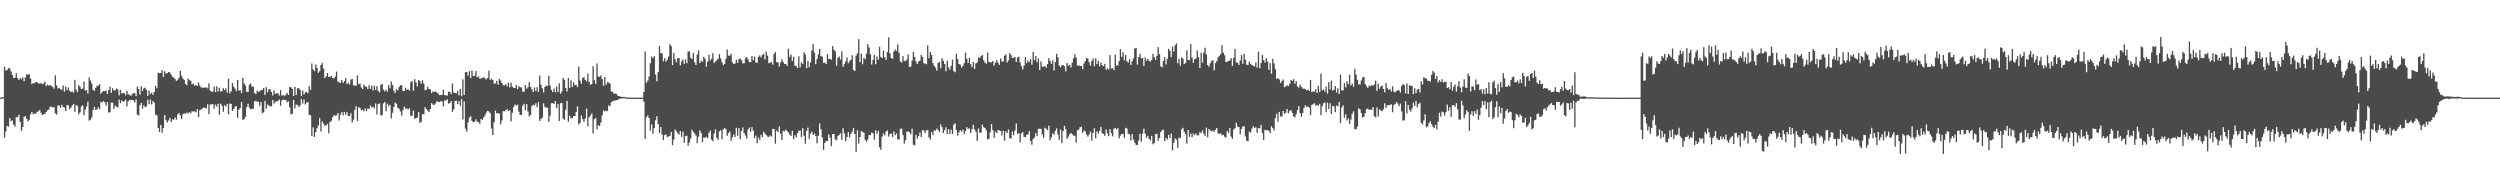 <?xml version="1.0" encoding="UTF-8"?>
<svg xmlns="http://www.w3.org/2000/svg" width="1920" height="150">
  <path d="M0 75.000h1v1.000H0zM1 74.760h1v1.000H1zM2 74.643h1v1.000H2zM3 51.220h1v54.418H3zM4 54.241h1v46.709H4zM5 53.662h1v43.028H5zM6 52.351h1v44.953H6zM7 52.590h1v38.108H7zM8 54.852h1v38.232H8zM9 57.540h1v34.935H9zM10 59.857h1v35.847H10zM11 59.763h1v37.444H11zM12 56.177h1v33.810H12zM13 59.990h1v30.072H13zM14 61.461h1v26.710H14zM15 59.888h1v33.650H15zM16 60.855h1v39.600H16zM17 59.431h1v38.114H17zM18 62.402h1v27.310H18zM19 59.436h1v29.688H19zM20 56.969h1v34.183H20zM21 57.373h1v35.981H21zM22 57.062h1v34.927H22zM23 60.249h1v27.610H23zM24 64.660h1v21.311H24zM25 63.738h1v24.008H25zM26 63.965h1v23.349H26zM27 63.010h1v24.244H27zM28 63.086h1v22.812H28zM29 64.048h1v21.423H29zM30 64.239h1v20.190H30zM31 63.764h1v22.809H31zM32 64.646h1v23.720H32zM33 64.173h1v23.567H33zM34 62.671h1v24.846H34zM35 66.156h1v19.849H35zM36 65.046h1v19.643H36zM37 65.657h1v18.527H37zM38 65.404h1v16.663H38zM39 66.037h1v15.827H39zM40 66.789h1v15.883H40zM41 68.109h1v14.025H41zM42 57.845h1v29.229H42zM43 65.548h1v22.512H43zM44 68.020h1v12.966H44zM45 67.503h1v13.565H45zM46 68.553h1v14.276H46zM47 68.985h1v11.537H47zM48 65.684h1v16.482H48zM49 70.378h1v12.327H49zM50 66.502h1v18.838H50zM51 69.224h1v11.481H51zM52 67.189h1v13.773H52zM53 69.642h1v14.189H53zM54 70.711h1v11.941H54zM55 70.180h1v10.691H55zM56 71.216h1v8.575H56zM57 61.285h1v24.611H57zM58 68.920h1v11.687H58zM59 70.716h1v10.593H59zM60 65.403h1v22.302H60zM61 66.633h1v19.704H61zM62 68.391h1v13.454H62zM63 68.031h1v12.747H63zM64 62.561h1v25.948H64zM65 69.483h1v14.845H65zM66 69.359h1v12.485H66zM67 71.823h1v6.217H67zM68 59.496h1v33.164H68zM69 61.918h1v29.956H69zM70 64.275h1v25.876H70zM71 68.912h1v15.626H71zM72 69.765h1v12.137H72zM73 67.461h1v16.908H73zM74 65.960h1v18.083H74zM75 65.744h1v16.645H75zM76 64.629h1v19.284H76zM77 72.021h1v6.227H77zM78 70.704h1v7.982H78zM79 69.870h1v7.731H79zM80 70.074h1v8.544H80zM81 69.598h1v11.555H81zM82 72.166h1v6.175H82zM83 69.186h1v17.295H83zM84 66.551h1v19.625H84zM85 71.268h1v7.554H85zM86 67.765h1v11.095H86zM87 69.504h1v14.198H87zM88 69.315h1v11.789H88zM89 67.938h1v14.104H89zM90 68.684h1v13.829H90zM91 73.282h1v3.204H91zM92 68.957h1v10.370H92zM93 71.759h1v5.348H93zM94 71.375h1v6.712H94zM95 71.620h1v6.125H95zM96 73.208h1v3.391H96zM97 69.841h1v11.804H97zM98 72.370h1v5.557H98zM99 72.796h1v3.981H99zM100 73.596h1v3.350H100zM101 72.464h1v4.350H101zM102 71.526h1v5.528H102zM103 71.481h1v7.183H103zM104 73.767h1v2.501H104zM105 66.516h1v21.556H105zM106 68.400h1v20.276H106zM107 72.726h1v8.230H107zM108 66.183h1v12.847H108zM109 69.917h1v13.528H109zM110 67.885h1v12.944H110zM111 67.264h1v15.081H111zM112 69.028h1v12.686H112zM113 73.789h1v2.770H113zM114 69.479h1v10.509H114zM115 72.307h1v4.163H115zM116 71.055h1v9.102H116zM117 72.836h1v4.738H117zM118 70.541h1v8.361H118zM119 66.003h1v22.046H119zM120 67.825h1v20.661H120zM121 55.932h1v42.319H121zM122 56.095h1v45.354H122zM123 56.021h1v39.949H123zM124 53.864h1v48.036H124zM125 59.032h1v39.425H125zM126 54.702h1v33.610H126zM127 56.469h1v35.858H127zM128 56.174h1v37.923H128zM129 55.224h1v37.306H129zM130 55.592h1v34.951H130zM131 57.291h1v36.398H131zM132 58.963h1v32.652H132zM133 59.598h1v32.351H133zM134 60.774h1v29.376H134zM135 62.140h1v29.707H135zM136 61.228h1v26.656H136zM137 59.768h1v27.081H137zM138 54.366h1v34.324H138zM139 58.145h1v33.421H139zM140 60.290h1v27.397H140zM141 61.419h1v25.661H141zM142 64.439h1v22.916H142zM143 65.415h1v21.039H143zM144 60.262h1v26.952H144zM145 61.582h1v24.497H145zM146 62.002h1v25.048H146zM147 64.745h1v20.734H147zM148 64.198h1v21.413H148zM149 65.683h1v19.823H149zM150 65.397h1v20.858H150zM151 66.076h1v17.694H151zM152 63.272h1v26.653H152zM153 65.765h1v18.858H153zM154 67.206h1v16.810H154zM155 67.168h1v16.141H155zM156 67.489h1v15.023H156zM157 67.099h1v15.770H157zM158 67.236h1v15.999H158zM159 67.852h1v12.280H159zM160 63.952h1v23.746H160zM161 69.638h1v10.701H161zM162 70.437h1v9.477H162zM163 70.363h1v9.744H163zM164 66.472h1v16.971H164zM165 70.683h1v9.675H165zM166 66.239h1v15.678H166zM167 70.223h1v9.431H167zM168 67.334h1v20.736H168zM169 70.366h1v9.189H169zM170 70.009h1v11.340H170zM171 67.686h1v18.163H171zM172 69.168h1v11.786H172zM173 67.859h1v13.975H173zM174 71.099h1v8.642H174zM175 60.456h1v27.358H175zM176 71.555h1v7.963H176zM177 70.070h1v9.745H177zM178 63.801h1v21.451H178zM179 66.585h1v17.284H179zM180 68.135h1v13.843H180zM181 69.985h1v11.498H181zM182 61.398h1v29.012H182zM183 69.646h1v14.586H183zM184 69.201h1v13.749H184zM185 71.455h1v6.868H185zM186 59.749h1v32.437H186zM187 64.048h1v27.424H187zM188 65.578h1v24.141H188zM189 70.560h1v11.722H189zM190 70.612h1v9.047H190zM191 65.043h1v17.595H191zM192 64.125h1v19.823H192zM193 66.577h1v17.082H193zM194 66.498h1v16.882H194zM195 71.383h1v6.606H195zM196 72.355h1v5.028H196zM197 69.758h1v8.377H197zM198 70.528h1v7.488H198zM199 70.121h1v11.113H199zM200 69.272h1v9.122H200zM201 68.944h1v18.114H201zM202 67.534h1v18.779H202zM203 72.867h1v4.618H203zM204 66.930h1v16.456H204zM205 70.807h1v9.451H205zM206 68.469h1v12.631H206zM207 68.600h1v13.122H207zM208 70.641h1v10.963H208zM209 73.311h1v3.445H209zM210 69.468h1v10.128H210zM211 72.071h1v5.983H211zM212 71.746h1v6.035H212zM213 71.593h1v6.104H213zM214 73.318h1v3.069H214zM215 69.211h1v12.041H215zM216 73.469h1v3.709H216zM217 72.890h1v3.555H217zM218 73.870h1v2.967H218zM219 72.737h1v3.997H219zM220 71.156h1v7.460H220zM221 72.898h1v4.959H221zM222 66.814h1v15.684H222zM223 67.049h1v20.863H223zM224 68.239h1v19.064H224zM225 73.652h1v3.117H225zM226 66.555h1v16.800H226zM227 72.947h1v7.382H227zM228 67.880h1v12.719H228zM229 67.523h1v14.748H229zM230 69.130h1v11.841H230zM231 73.770h1v2.217H231zM232 69.549h1v9.940H232zM233 72.523h1v4.038H233zM234 70.967h1v9.262H234zM235 70.484h1v8.349H235zM236 71.631h1v6.755H236zM237 66.159h1v22.067H237zM238 68.924h1v19.624H238zM239 48.746h1v55.829H239zM240 53.217h1v44.551H240zM241 54.606h1v50.595H241zM242 49.525h1v51.923H242zM243 52.055h1v46.437H243zM244 55.884h1v40.401H244zM245 54.668h1v36.017H245zM246 49.900h1v51.133H246zM247 48.301h1v45.106H247zM248 52.733h1v42.193H248zM249 59.977h1v36.808H249zM250 58.547h1v37.679H250zM251 56.056h1v39.118H251zM252 59.045h1v43.311H252zM253 59.066h1v34.624H253zM254 58.384h1v34.347H254zM255 59.803h1v30.093H255zM256 60.242h1v28.155H256zM257 58.705h1v30.186H257zM258 54.973h1v33.617H258zM259 62.537h1v24.220H259zM260 63.397h1v29.240H260zM261 63.570h1v24.397H261zM262 61.394h1v24.569H262zM263 63.671h1v24.961H263zM264 62.243h1v23.658H264zM265 60.076h1v28.070H265zM266 64.615h1v21.465H266zM267 63.449h1v25.616H267zM268 64.891h1v24.204H268zM269 61.067h1v25.839H269zM270 60.679h1v33.399H270zM271 65.551h1v26.355H271zM272 65.595h1v18.812H272zM273 66.042h1v15.507H273zM274 57.892h1v35.142H274zM275 64.575h1v17.812H275zM276 64.328h1v18.552H276zM277 67.153h1v17.593H277zM278 68.458h1v15.735H278zM279 64.905h1v20.643H279zM280 66.480h1v16.868H280zM281 66.658h1v18.764H281zM282 68.451h1v14.885H282zM283 65.462h1v18.324H283zM284 68.271h1v12.708H284zM285 65.767h1v16.754H285zM286 69.426h1v12.649H286zM287 65.797h1v17.399H287zM288 69.150h1v10.296H288zM289 66.129h1v21.839H289zM290 69.827h1v10.202H290zM291 70.895h1v8.523H291zM292 65.113h1v23.562H292zM293 64.408h1v24.044H293zM294 68.829h1v10.543H294zM295 70.211h1v8.088H295zM296 68.802h1v16.641H296zM297 70.332h1v9.245H297zM298 65.286h1v16.367H298zM299 67.769h1v12.737H299zM300 62.573h1v28.349H300zM301 65.289h1v21.280H301zM302 69.559h1v12.547H302zM303 71.350h1v7.347H303zM304 68.467h1v11.239H304zM305 69.432h1v13.266H305zM306 66.913h1v16.638H306zM307 65.441h1v20.111H307zM308 65.436h1v23.398H308zM309 69.822h1v14.809H309zM310 69.950h1v11.928H310zM311 67.387h1v16.080H311zM312 69.006h1v14.300H312zM313 68.649h1v15.394H313zM314 69.636h1v13.413H314zM315 63.158h1v26.046H315zM316 62.232h1v26.618H316zM317 69.628h1v15.338H317zM318 60.762h1v30.395H318zM319 63.241h1v27.653H319zM320 66.458h1v23.806H320zM321 61.477h1v24.659H321zM322 62.249h1v32.182H322zM323 64.254h1v29.171H323zM324 61.629h1v25.962H324zM325 64.079h1v23.764H325zM326 69.267h1v13.031H326zM327 68.915h1v14.861H327zM328 66.688h1v18.277H328zM329 68.352h1v17.648H329zM330 68.631h1v15.203H330zM331 71.537h1v7.658H331zM332 70.273h1v10.019H332zM333 70.618h1v10.001H333zM334 70.179h1v9.296H334zM335 71.076h1v6.704H335zM336 71.738h1v6.456H336zM337 73.068h1v5.326H337zM338 72.917h1v4.909H338zM339 72.929h1v4.827H339zM340 68.994h1v12.713H340zM341 73.007h1v4.113H341zM342 73.245h1v3.955H342zM343 73.394h1v2.828H343zM344 70.348h1v9.236H344zM345 70.621h1v8.468H345zM346 72.281h1v5.387H346zM347 64.121h1v21.820H347zM348 70.972h1v13.038H348zM349 71.484h1v6.099H349zM350 71.693h1v5.590H350zM351 69.685h1v10.225H351zM352 73.198h1v4.435H352zM353 68.183h1v12.987H353zM354 74.007h1v2.128H354zM355 60.897h1v30.842H355zM356 72.961h1v4.905H356zM357 55.449h1v43.389H357zM358 55.311h1v45.817H358zM359 58.129h1v35.854H359zM360 54.622h1v35.754H360zM361 59.993h1v29.309H361zM362 54.200h1v38.666H362zM363 58.400h1v35.547H363zM364 58.180h1v35.368H364zM365 54.629h1v37.072H365zM366 59.425h1v33.941H366zM367 58.652h1v35.209H367zM368 60.448h1v34.648H368zM369 60.213h1v31.114H369zM370 59.820h1v32.238H370zM371 59.217h1v31.064H371zM372 60.206h1v28.402H372zM373 61.051h1v25.422H373zM374 59.891h1v25.268H374zM375 54.196h1v31.424H375zM376 61.344h1v25.642H376zM377 60.400h1v38.187H377zM378 61.449h1v42.286H378zM379 64.165h1v29.700H379zM380 64.071h1v20.900H380zM381 62.127h1v24.889H381zM382 65.010h1v21.756H382zM383 60.673h1v26.663H383zM384 61.828h1v33.623H384zM385 63.759h1v28.762H385zM386 65.494h1v19.931H386zM387 65.574h1v19.999H387zM388 64.505h1v20.120H388zM389 66.334h1v17.515H389zM390 63.501h1v21.736H390zM391 67.029h1v17.583H391zM392 63.599h1v29.580H392zM393 66.540h1v20.084H393zM394 67.599h1v14.594H394zM395 67.529h1v12.728H395zM396 65.333h1v15.692H396zM397 68.484h1v11.899H397zM398 66.127h1v19.706H398zM399 66.967h1v21.359H399zM400 67.174h1v21.058H400zM401 70.411h1v10.809H401zM402 70.437h1v9.294H402zM403 65.304h1v19.372H403zM404 68.079h1v11.884H404zM405 66.954h1v18.709H405zM406 63.023h1v26.388H406zM407 66.673h1v21.691H407zM408 68.692h1v12.716H408zM409 70.721h1v9.649H409zM410 67.172h1v13.690H410zM411 69.936h1v9.448H411zM412 66.949h1v15.219H412zM413 70.537h1v7.935H413zM414 57.989h1v34.827H414zM415 65.069h1v26.342H415zM416 67.720h1v22.593H416zM417 71.005h1v8.303H417zM418 66.836h1v15.182H418zM419 65.569h1v17.236H419zM420 66.128h1v16.571H420zM421 58.142h1v35.497H421zM422 65.600h1v23.207H422zM423 69.040h1v10.324H423zM424 70.714h1v8.419H424zM425 68.064h1v11.829H425zM426 70.845h1v6.836H426zM427 66.451h1v16.585H427zM428 70.709h1v9.275H428zM429 63.892h1v29.078H429zM430 71.953h1v7.334H430zM431 70.249h1v8.842H431zM432 59.963h1v31.101H432zM433 61.265h1v30.747H433zM434 67.474h1v16.812H434zM435 70.282h1v7.159H435zM436 59.914h1v33.574H436zM437 67.460h1v21.428H437zM438 61.658h1v29.251H438zM439 66.795h1v23.966H439zM440 63.104h1v26.093H440zM441 65.408h1v23.771H441zM442 65.124h1v20.872H442zM443 66.941h1v14.847H443zM444 51.089h1v44.556H444zM445 61.872h1v32.593H445zM446 64.352h1v24.265H446zM447 59.877h1v31.612H447zM448 59.260h1v34.355H448zM449 61.316h1v29.711H449zM450 62.508h1v20.892H450zM451 56.452h1v40.501H451zM452 62.823h1v27.186H452zM453 65.085h1v23.661H453zM454 64.558h1v22.569H454zM455 50.817h1v51.731H455zM456 61.642h1v29.978H456zM457 64.518h1v26.176H457zM458 48.690h1v50.628H458zM459 58.701h1v37.362H459zM460 59.143h1v37.680H460zM461 57.798h1v36.338H461zM462 60.743h1v27.913H462zM463 65.858h1v18.899H463zM464 59.127h1v26.473H464zM465 65.188h1v19.827H465zM466 63.162h1v22.196H466zM467 63.447h1v17.522H467zM468 64.165h1v17.426H468zM469 70.202h1v8.336H469zM470 70.504h1v7.279H470zM471 71.966h1v5.342H471zM472 71.805h1v5.398H472zM473 72.149h1v4.708H473zM474 73.568h1v3.308H474zM475 73.888h1v2.009H475zM476 74.116h1v1.656H476zM477 74.373h1v1.230H477zM478 74.456h1v1.065H478zM479 74.456h1v1.000H479zM480 74.803h1v1.000H480zM481 74.872h1v1.000H481zM482 74.898h1v1.000H482zM483 74.928h1v1.000H483zM484 74.980h1v1.000H484zM485 75.000h1v1.000H485zM486 75.000h1v1.000H486zM487 75.000h1v1.000H487zM488 75.000h1v1.000H488zM489 75.000h1v1.000H489zM490 75.000h1v1.000H490zM491 75.000h1v1.000H491zM492 75.000h1v1.000H492zM493 75.000h1v1.000H493zM494 70.601h1v7.423H494zM495 39.442h1v67.204H495zM496 63.663h1v26.369H496zM497 61.878h1v26.687H497zM498 58.798h1v31.893H498zM499 48.521h1v51.802H499zM500 43.413h1v52.142H500zM501 44.665h1v58.109H501zM502 43.237h1v55.183H502zM503 57.290h1v35.048H503zM504 62.417h1v26.869H504zM505 55.348h1v39.925H505zM506 35.395h1v66.764H506zM507 40.802h1v56.714H507zM508 40.928h1v62.478H508zM509 47.103h1v60.589H509zM510 44.643h1v59.031H510zM511 47.338h1v55.817H511zM512 45.888h1v59.392H512zM513 43.436h1v61.349H513zM514 33.853h1v70.623H514zM515 35.449h1v66.000H515zM516 49.996h1v61.494H516zM517 40.736h1v66.500H517zM518 45.458h1v53.997H518zM519 47.902h1v52.970H519zM520 44.417h1v57.915H520zM521 44.667h1v58.716H521zM522 50.139h1v50.475H522zM523 47.137h1v58.012H523zM524 45.716h1v55.337H524zM525 49.055h1v60.741H525zM526 45.580h1v58.754H526zM527 48.495h1v55.780H527zM528 39.451h1v72.446H528zM529 39.537h1v69.864H529zM530 44.347h1v62.027H530zM531 45.357h1v54.241H531zM532 40.661h1v60.688H532zM533 47.886h1v54.618H533zM534 49.900h1v54.176H534zM535 41.822h1v68.177H535zM536 38.641h1v66.386H536zM537 48.486h1v51.644H537zM538 46.637h1v55.371H538zM539 47.517h1v61.720H539zM540 43.580h1v62.044H540zM541 45.074h1v60.771H541zM542 51.185h1v53.788H542zM543 47.330h1v58.782H543zM544 42.100h1v59.892H544zM545 46.502h1v53.737H545zM546 45.090h1v62.188H546zM547 40.838h1v67.620H547zM548 48.238h1v54.239H548zM549 47.292h1v52.071H549zM550 46.236h1v59.545H550zM551 45.066h1v62.372H551zM552 41.572h1v59.336H552zM553 44.789h1v55.276H553zM554 47.881h1v59.111H554zM555 50.091h1v49.310H555zM556 49.098h1v49.256H556zM557 45.093h1v54.177H557zM558 37.934h1v66.353H558zM559 42.719h1v59.441H559zM560 42.796h1v58.233H560zM561 41.253h1v66.765H561zM562 47.893h1v57.417H562zM563 49.199h1v54.093H563zM564 48.784h1v56.391H564zM565 45.846h1v52.279H565zM566 48.260h1v55.957H566zM567 45.356h1v52.996H567zM568 44.937h1v61.895H568zM569 46.308h1v54.269H569zM570 48.623h1v49.273H570zM571 48.572h1v53.584H571zM572 44.754h1v59.270H572zM573 43.733h1v62.636H573zM574 45.630h1v53.900H574zM575 47.637h1v50.328H575zM576 47.693h1v53.492H576zM577 43.000h1v54.663H577zM578 46.165h1v54.148H578zM579 43.345h1v62.736H579zM580 47.972h1v56.095H580zM581 48.174h1v61.827H581zM582 43.747h1v61.921H582zM583 42.471h1v65.156H583zM584 44.092h1v59.375H584zM585 42.255h1v63.112H585zM586 41.243h1v59.915H586zM587 45.556h1v57.066H587zM588 39.600h1v64.108H588zM589 42.718h1v62.156H589zM590 48.593h1v56.567H590zM591 48.020h1v56.042H591zM592 47.755h1v57.114H592zM593 49.682h1v49.338H593zM594 41.446h1v57.642H594zM595 39.931h1v70.476H595zM596 47.729h1v52.526H596zM597 47.903h1v53.622H597zM598 51.096h1v46.070H598zM599 47.924h1v54.710H599zM600 45.419h1v62.055H600zM601 47.505h1v52.938H601zM602 49.129h1v51.835H602zM603 49.119h1v50.418H603zM604 50.721h1v49.827H604zM605 37.383h1v64.454H605zM606 43.718h1v59.685H606zM607 41.857h1v62.549H607zM608 46.912h1v53.531H608zM609 43.594h1v63.365H609zM610 50.370h1v53.523H610zM611 50.796h1v54.758H611zM612 52.223h1v50.032H612zM613 43.188h1v57.168H613zM614 51.759h1v48.501H614zM615 47.793h1v57.477H615zM616 49.260h1v49.201H616zM617 40.111h1v64.131H617zM618 41.868h1v68.450H618zM619 52.389h1v48.046H619zM620 46.722h1v51.281H620zM621 51.557h1v55.037H621zM622 47.914h1v54.686H622zM623 38.782h1v62.210H623zM624 33.717h1v69.971H624zM625 40.496h1v61.936H625zM626 49.305h1v55.098H626zM627 45.490h1v64.608H627zM628 41.747h1v62.445H628zM629 37.642h1v57.175H629zM630 43.164h1v56.187H630zM631 43.445h1v62.184H631zM632 48.294h1v66.850H632zM633 48.078h1v61.713H633zM634 49.223h1v59.217H634zM635 41.547h1v66.707H635zM636 45.476h1v57.788H636zM637 45.207h1v60.514H637zM638 45.811h1v66.410H638zM639 35.275h1v67.661H639zM640 38.109h1v64.786H640zM641 39.391h1v67.614H641zM642 50.502h1v57.123H642zM643 44.351h1v60.199H643zM644 43.415h1v60.173H644zM645 45.744h1v56.552H645zM646 39.545h1v67.933H646zM647 51.318h1v47.196H647zM648 49.260h1v53.293H648zM649 47.158h1v61.271H649zM650 44.098h1v61.132H650zM651 48.562h1v52.956H651zM652 47.034h1v58.425H652zM653 45.926h1v57.001H653zM654 42.433h1v58.664H654zM655 53.712h1v44.475H655zM656 54.512h1v48.470H656zM657 42.719h1v73.864H657zM658 40.977h1v59.048H658zM659 30.096h1v80.152H659zM660 47.703h1v57.564H660zM661 41.173h1v59.443H661zM662 49.368h1v51.899H662zM663 44.417h1v57.516H663zM664 45.562h1v61.838H664zM665 41.133h1v67.736H665zM666 33.930h1v73.111H666zM667 36.528h1v67.054H667zM668 41.711h1v62.157H668zM669 49.561h1v52.172H669zM670 45.960h1v56.454H670zM671 42.211h1v65.071H671zM672 49.315h1v50.653H672zM673 43.412h1v59.380H673zM674 45.851h1v54.652H674zM675 35.867h1v77.178H675zM676 43.659h1v71.330H676zM677 44.603h1v60.357H677zM678 38.892h1v63.608H678zM679 43.935h1v60.065H679zM680 46.026h1v54.974H680zM681 39.954h1v60.223H681zM682 28.673h1v76.251H682zM683 41.085h1v61.852H683zM684 44.600h1v57.976H684zM685 45.169h1v60.090H685zM686 39.562h1v61.400H686zM687 38.106h1v65.849H687zM688 39.052h1v63.506H688zM689 34.133h1v72.971H689zM690 40.442h1v66.719H690zM691 47.162h1v51.772H691zM692 48.031h1v50.744H692zM693 43.111h1v60.652H693zM694 46.750h1v63.502H694zM695 46.900h1v60.804H695zM696 45.704h1v55.470H696zM697 41.766h1v59.197H697zM698 51.393h1v50.292H698zM699 51.218h1v51.915H699zM700 46.565h1v52.262H700zM701 39.759h1v71.345H701zM702 43.705h1v67.932H702zM703 47.229h1v56.349H703zM704 49.205h1v57.120H704zM705 47.154h1v57.337H705zM706 46.630h1v55.103H706zM707 42.241h1v63.003H707zM708 43.700h1v56.233H708zM709 48.595h1v51.695H709zM710 48.839h1v53.330H710zM711 49.355h1v50.669H711zM712 34.847h1v65.114H712zM713 44.679h1v60.825H713zM714 39.840h1v67.302H714zM715 42.126h1v59.311H715zM716 48.489h1v55.304H716zM717 50.582h1v49.629H717zM718 52.042h1v48.242H718zM719 54.270h1v44.446H719zM720 48.419h1v51.441H720zM721 47.571h1v53.884H721zM722 52.349h1v43.249H722zM723 44.706h1v53.048H723zM724 46.665h1v55.409H724zM725 49.089h1v50.944H725zM726 54.723h1v43.085H726zM727 46.672h1v56.263H727zM728 51.703h1v47.517H728zM729 53.484h1v49.406H729zM730 50.603h1v48.947H730zM731 45.751h1v57.265H731zM732 54.641h1v41.143H732zM733 55.509h1v39.230H733zM734 41.391h1v58.431H734zM735 45.381h1v58.767H735zM736 49.210h1v52.467H736zM737 49.676h1v50.230H737zM738 51.854h1v49.295H738zM739 50.790h1v48.701H739zM740 48.579h1v54.451H740zM741 40.384h1v60.237H741zM742 45.113h1v52.591H742zM743 48.345h1v50.687H743zM744 44.406h1v54.092H744zM745 49.330h1v52.875H745zM746 51.591h1v47.623H746zM747 47.502h1v48.366H747zM748 52.995h1v46.462H748zM749 48.707h1v52.504H749zM750 47.919h1v60.308H750zM751 44.050h1v54.655H751zM752 44.619h1v57.398H752zM753 43.083h1v58.769H753zM754 42.359h1v53.410H754zM755 46.338h1v51.284H755zM756 48.081h1v50.333H756zM757 48.944h1v51.313H757zM758 40.361h1v66.666H758zM759 47.545h1v59.117H759zM760 47.838h1v53.796H760zM761 47.930h1v47.355H761zM762 46.780h1v53.200H762zM763 50.427h1v55.347H763zM764 48.156h1v52.965H764zM765 46.255h1v56.061H765zM766 48.078h1v51.811H766zM767 49.783h1v50.333H767zM768 44.928h1v55.703H768zM769 47.278h1v56.745H769zM770 47.304h1v53.155H770zM771 42.831h1v65.275H771zM772 41.767h1v59.039H772zM773 47.988h1v54.203H773zM774 46.408h1v53.057H774zM775 40.734h1v65.283H775zM776 42.266h1v64.254H776zM777 44.496h1v56.535H777zM778 44.294h1v59.595H778zM779 43.836h1v56.379H779zM780 47.495h1v47.346H780zM781 44.056h1v58.690H781zM782 43.500h1v58.866H782zM783 47.989h1v61.326H783zM784 50.779h1v51.744H784zM785 53.255h1v48.195H785zM786 50.330h1v54.778H786zM787 43.832h1v61.476H787zM788 48.439h1v55.068H788zM789 46.452h1v56.691H789zM790 47.745h1v52.986H790zM791 45.479h1v62.893H791zM792 49.722h1v61.445H792zM793 39.787h1v66.966H793zM794 46.244h1v59.308H794zM795 43.042h1v59.149H795zM796 47.828h1v56.670H796zM797 45.076h1v53.878H797zM798 53.748h1v45.078H798zM799 47.193h1v51.767H799zM800 51.197h1v52.026H800zM801 51.271h1v54.567H801zM802 50.665h1v47.439H802zM803 51.994h1v46.884H803zM804 49.198h1v50.772H804zM805 44.719h1v51.799H805zM806 46.870h1v60.872H806zM807 49.011h1v56.502H807zM808 46.275h1v56.079H808zM809 54.168h1v49.313H809zM810 47.676h1v52.834H810zM811 41.342h1v57.265H811zM812 43.950h1v59.313H812zM813 50.301h1v57.115H813zM814 51.638h1v47.879H814zM815 50.164h1v59.832H815zM816 49.969h1v50.762H816zM817 50.872h1v45.796H817zM818 54.804h1v44.389H818zM819 48.407h1v58.261H819zM820 50.539h1v54.418H820zM821 49.862h1v53.160H821zM822 51.812h1v50.209H822zM823 48.049h1v55.082H823zM824 44.723h1v59.535H824zM825 41.676h1v62.578H825zM826 44.196h1v65.229H826zM827 50.346h1v49.742H827zM828 50.295h1v49.222H828zM829 50.664h1v47.121H829zM830 50.617h1v46.699H830zM831 53.073h1v49.048H831zM832 48.771h1v51.540H832zM833 46.953h1v53.936H833zM834 44.498h1v58.906H834zM835 45.075h1v59.906H835zM836 47.813h1v55.518H836zM837 50.366h1v50.712H837zM838 46.823h1v61.149H838zM839 44.923h1v57.287H839zM840 50.918h1v47.626H840zM841 44.780h1v61.403H841zM842 49.218h1v51.642H842zM843 46.535h1v56.045H843zM844 51.000h1v49.542H844zM845 47.898h1v49.498H845zM846 50.058h1v52.082H846zM847 50.826h1v52.087H847zM848 48.979h1v55.392H848zM849 53.575h1v45.864H849zM850 52.475h1v50.003H850zM851 53.439h1v51.226H851zM852 42.328h1v56.819H852zM853 52.589h1v49.618H853zM854 52.323h1v52.445H854zM855 53.800h1v45.084H855zM856 41.993h1v56.233H856zM857 50.339h1v48.966H857zM858 50.346h1v48.041H858zM859 46.960h1v59.208H859zM860 37.741h1v66.413H860zM861 43.697h1v59.093H861zM862 40.082h1v62.798H862zM863 46.276h1v59.517H863zM864 42.264h1v55.884H864zM865 47.073h1v51.640H865zM866 48.056h1v54.656H866zM867 45.430h1v57.858H867zM868 49.866h1v58.035H868zM869 47.075h1v55.865H869zM870 44.815h1v62.451H870zM871 37.324h1v72.252H871zM872 36.754h1v74.466H872zM873 49.598h1v61.915H873zM874 43.896h1v64.058H874zM875 41.376h1v61.322H875zM876 44.920h1v63.954H876zM877 44.483h1v58.161H877zM878 50.743h1v48.091H878zM879 44.211h1v58.385H879zM880 46.615h1v59.196H880zM881 45.108h1v59.222H881zM882 46.627h1v60.014H882zM883 47.294h1v60.649H883zM884 46.054h1v58.269H884zM885 41.346h1v69.484H885zM886 43.992h1v65.822H886zM887 46.095h1v57.017H887zM888 42.861h1v59.860H888zM889 36.177h1v71.889H889zM890 41.553h1v64.278H890zM891 50.905h1v50.543H891zM892 51.810h1v48.213H892zM893 46.755h1v52.774H893zM894 43.828h1v64.533H894zM895 49.526h1v56.423H895zM896 45.273h1v61.922H896zM897 37.405h1v66.062H897zM898 39.035h1v67.048H898zM899 43.828h1v58.851H899zM900 35.839h1v79.689H900zM901 39.638h1v70.171H901zM902 34.808h1v71.585H902zM903 33.307h1v73.933H903zM904 48.659h1v64.847H904zM905 45.160h1v60.515H905zM906 50.511h1v55.540H906zM907 44.049h1v55.342H907zM908 45.016h1v53.121H908zM909 49.160h1v52.026H909zM910 48.231h1v54.674H910zM911 38.567h1v71.700H911zM912 46.026h1v53.789H912zM913 46.240h1v58.887H913zM914 33.894h1v68.686H914zM915 44.204h1v61.172H915zM916 48.345h1v54.180H916zM917 45.417h1v58.312H917zM918 44.896h1v57.572H918zM919 38.731h1v65.243H919zM920 43.868h1v59.995H920zM921 52.327h1v49.129H921zM922 40.480h1v61.748H922zM923 48.081h1v52.049H923zM924 40.457h1v62.093H924zM925 36.599h1v67.783H925zM926 41.804h1v56.231H926zM927 49.932h1v55.532H927zM928 51.308h1v47.759H928zM929 48.539h1v51.730H929zM930 46.781h1v54.060H930zM931 46.257h1v54.016H931zM932 54.063h1v47.219H932zM933 48.454h1v51.331H933zM934 46.921h1v51.366H934zM935 44.079h1v58.413H935zM936 42.833h1v59.958H936zM937 41.519h1v60.925H937zM938 34.699h1v69.178H938zM939 40.422h1v63.127H939zM940 42.422h1v62.545H940zM941 47.688h1v57.969H941zM942 47.430h1v53.114H942zM943 46.885h1v55.186H943zM944 46.454h1v51.863H944zM945 44.661h1v60.277H945zM946 50.511h1v56.089H946zM947 44.483h1v55.069H947zM948 37.565h1v60.904H948zM949 47.883h1v46.398H949zM950 48.292h1v48.882H950zM951 49.949h1v47.680H951zM952 46.366h1v56.861H952zM953 42.310h1v56.719H953zM954 49.018h1v48.103H954zM955 41.276h1v55.772H955zM956 45.838h1v58.943H956zM957 49.689h1v58.556H957zM958 50.032h1v58.455H958zM959 47.352h1v53.704H959zM960 49.044h1v52.903H960zM961 49.997h1v48.885H961zM962 50.421h1v46.483H962zM963 51.013h1v47.139H963zM964 47.918h1v49.834H964zM965 51.894h1v50.138H965zM966 39.671h1v58.706H966zM967 52.437h1v46.247H967zM968 48.311h1v47.525H968zM969 42.156h1v60.090H969zM970 46.149h1v61.339H970zM971 48.031h1v51.670H971zM972 44.722h1v55.350H972zM973 47.272h1v52.727H973zM974 53.621h1v46.811H974zM975 48.479h1v53.775H975zM976 56.594h1v40.326H976zM977 45.129h1v53.252H977zM978 48.728h1v51.479H978zM979 53.128h1v37.637H979zM980 60.687h1v26.591H980zM981 59.906h1v33.602H981zM982 61.009h1v24.945H982zM983 63.810h1v25.734H983zM984 62.299h1v27.126H984zM985 60.988h1v24.252H985zM986 66.978h1v20.453H986zM987 66.430h1v20.165H987zM988 65.432h1v18.212H988zM989 66.133h1v20.948H989zM990 64.471h1v20.786H990zM991 61.334h1v23.134H991zM992 62.151h1v24.540H992zM993 60.763h1v28.575H993zM994 64.274h1v25.819H994zM995 62.319h1v25.426H995zM996 66.423h1v18.114H996zM997 67.288h1v14.234H997zM998 64.965h1v21.958H998zM999 66.613h1v23.009H999zM1000 68.075h1v18.726H1000zM1001 67.900h1v15.036H1001zM1002 68.509h1v12.390H1002zM1003 69.320h1v12.982H1003zM1004 68.795h1v12.917H1004zM1005 69.864h1v12.706H1005zM1006 61.313h1v27.013H1006zM1007 70.686h1v9.844H1007zM1008 70.150h1v9.944H1008zM1009 70.383h1v8.915H1009zM1010 68.518h1v12.722H1010zM1011 71.407h1v9.135H1011zM1012 65.945h1v15.301H1012zM1013 70.608h1v9.176H1013zM1014 56.517h1v31.954H1014zM1015 69.363h1v12.213H1015zM1016 68.610h1v10.525H1016zM1017 70.311h1v8.351H1017zM1018 66.620h1v19.476H1018zM1019 71.935h1v6.891H1019zM1020 62.982h1v20.747H1020zM1021 68.676h1v10.666H1021zM1022 61.920h1v25.694H1022zM1023 69.516h1v11.866H1023zM1024 68.952h1v12.874H1024zM1025 66.062h1v20.075H1025zM1026 71.084h1v9.967H1026zM1027 67.835h1v13.826H1027zM1028 72.206h1v5.964H1028zM1029 57.224h1v37.295H1029zM1030 69.407h1v13.150H1030zM1031 69.396h1v11.475H1031zM1032 63.700h1v26.794H1032zM1033 67.072h1v20.795H1033zM1034 62.417h1v30.123H1034zM1035 64.670h1v26.318H1035zM1036 57.417h1v37.789H1036zM1037 65.710h1v26.106H1037zM1038 64.217h1v23.173H1038zM1039 66.726h1v18.824H1039zM1040 52.854h1v46.227H1040zM1041 57.273h1v42.171H1041zM1042 61.361h1v35.904H1042zM1043 64.760h1v18.496H1043zM1044 64.817h1v19.160H1044zM1045 61.796h1v25.097H1045zM1046 59.496h1v30.799H1046zM1047 59.038h1v30.572H1047zM1048 64.496h1v22.515H1048zM1049 66.156h1v17.586H1049zM1050 67.534h1v15.941H1050zM1051 65.689h1v18.802H1051zM1052 66.139h1v17.860H1052zM1053 65.496h1v18.855H1053zM1054 65.672h1v16.480H1054zM1055 64.883h1v24.380H1055zM1056 61.914h1v28.253H1056zM1057 69.709h1v12.898H1057zM1058 64.241h1v25.258H1058zM1059 68.069h1v15.978H1059zM1060 66.407h1v18.436H1060zM1061 65.685h1v19.694H1061zM1062 68.227h1v15.667H1062zM1063 70.909h1v8.437H1063zM1064 63.808h1v19.028H1064zM1065 67.824h1v13.014H1065zM1066 69.039h1v11.761H1066zM1067 68.231h1v12.339H1067zM1068 70.312h1v9.751H1068zM1069 66.298h1v19.952H1069zM1070 70.351h1v10.488H1070zM1071 70.910h1v8.927H1071zM1072 69.871h1v8.424H1072zM1073 69.447h1v10.020H1073zM1074 69.264h1v12.269H1074zM1075 71.073h1v8.516H1075zM1076 66.018h1v19.552H1076zM1077 64.557h1v28.028H1077zM1078 65.365h1v27.123H1078zM1079 71.711h1v6.021H1079zM1080 64.108h1v23.038H1080zM1081 72.178h1v8.348H1081zM1082 65.570h1v18.756H1082zM1083 65.725h1v19.979H1083zM1084 66.044h1v17.246H1084zM1085 72.409h1v6.335H1085zM1086 67.730h1v13.510H1086zM1087 71.597h1v5.842H1087zM1088 68.693h1v13.694H1088zM1089 68.174h1v11.736H1089zM1090 71.008h1v7.915H1090zM1091 62.416h1v31.895H1091zM1092 64.901h1v30.636H1092zM1093 59.301h1v33.179H1093zM1094 60.183h1v27.607H1094zM1095 60.215h1v37.595H1095zM1096 61.992h1v35.034H1096zM1097 62.134h1v32.453H1097zM1098 62.580h1v30.430H1098zM1099 57.454h1v37.936H1099zM1100 54.368h1v42.904H1100zM1101 55.688h1v42.559H1101zM1102 60.542h1v35.379H1102zM1103 58.302h1v41.033H1103zM1104 63.367h1v30.088H1104zM1105 61.605h1v24.997H1105zM1106 62.925h1v26.644H1106zM1107 60.820h1v24.883H1107zM1108 63.387h1v22.927H1108zM1109 62.775h1v26.108H1109zM1110 62.882h1v23.247H1110zM1111 67.554h1v12.781H1111zM1112 66.959h1v18.138H1112zM1113 68.616h1v13.868H1113zM1114 62.996h1v26.765H1114zM1115 69.598h1v11.128H1115zM1116 66.568h1v14.195H1116zM1117 64.813h1v17.278H1117zM1118 70.303h1v8.959H1118zM1119 66.275h1v17.669H1119zM1120 62.287h1v29.518H1120zM1121 67.159h1v24.751H1121zM1122 70.759h1v6.676H1122zM1123 66.637h1v14.371H1123zM1124 60.869h1v29.914H1124zM1125 67.232h1v20.748H1125zM1126 67.535h1v17.127H1126zM1127 56.427h1v29.629H1127zM1128 58.321h1v42.182H1128zM1129 70.279h1v17.529H1129zM1130 66.269h1v19.115H1130zM1131 66.630h1v22.464H1131zM1132 69.232h1v16.149H1132zM1133 61.008h1v26.587H1133zM1134 65.069h1v19.082H1134zM1135 64.572h1v27.365H1135zM1136 69.282h1v19.150H1136zM1137 68.349h1v14.382H1137zM1138 71.888h1v5.710H1138zM1139 68.421h1v12.274H1139zM1140 72.393h1v5.271H1140zM1141 67.481h1v16.494H1141zM1142 71.812h1v6.768H1142zM1143 63.181h1v26.855H1143zM1144 71.972h1v6.407H1144zM1145 72.426h1v4.876H1145zM1146 63.251h1v28.301H1146zM1147 61.902h1v28.128H1147zM1148 67.508h1v14.882H1148zM1149 72.685h1v5.096H1149zM1150 64.456h1v25.689H1150zM1151 70.507h1v11.280H1151zM1152 62.962h1v24.006H1152zM1153 67.133h1v15.774H1153zM1154 56.217h1v38.809H1154zM1155 60.137h1v30.885H1155zM1156 66.586h1v18.821H1156zM1157 66.677h1v17.060H1157zM1158 65.215h1v21.403H1158zM1159 66.353h1v19.346H1159zM1160 61.403h1v24.671H1160zM1161 59.399h1v32.930H1161zM1162 58.797h1v39.665H1162zM1163 63.183h1v29.188H1163zM1164 63.104h1v24.325H1164zM1165 61.913h1v26.282H1165zM1166 64.026h1v26.014H1166zM1167 60.821h1v27.114H1167zM1168 63.815h1v25.314H1168zM1169 55.909h1v38.277H1169zM1170 58.484h1v35.618H1170zM1171 66.380h1v24.070H1171zM1172 59.047h1v38.651H1172zM1173 58.253h1v38.102H1173zM1174 62.076h1v32.478H1174zM1175 56.778h1v33.041H1175zM1176 56.005h1v43.407H1176zM1177 59.947h1v38.509H1177zM1178 54.347h1v38.122H1178zM1179 58.861h1v33.136H1179zM1180 63.549h1v24.171H1180zM1181 64.586h1v22.466H1181zM1182 61.619h1v27.936H1182zM1183 64.538h1v25.326H1183zM1184 64.336h1v24.137H1184zM1185 68.108h1v15.742H1185zM1186 67.474h1v15.735H1186zM1187 67.720h1v17.174H1187zM1188 68.058h1v14.322H1188zM1189 69.417h1v11.521H1189zM1190 69.149h1v10.983H1190zM1191 70.757h1v8.289H1191zM1192 70.589h1v10.133H1192zM1193 70.304h1v10.489H1193zM1194 66.986h1v17.396H1194zM1195 70.488h1v7.698H1195zM1196 70.615h1v7.726H1196zM1197 70.936h1v7.362H1197zM1198 68.530h1v12.718H1198zM1199 66.566h1v13.635H1199zM1200 69.684h1v9.030H1200zM1201 62.204h1v26.139H1201zM1202 68.007h1v21.350H1202zM1203 69.138h1v9.941H1203zM1204 69.341h1v10.104H1204zM1205 68.287h1v16.102H1205zM1206 71.174h1v7.693H1206zM1207 65.792h1v17.745H1207zM1208 72.972h1v4.371H1208zM1209 55.487h1v42.285H1209zM1210 72.061h1v6.512H1210zM1211 72.759h1v4.625H1211zM1212 72.777h1v4.641H1212zM1213 74.234h1v1.532H1213zM1214 74.201h1v1.561H1214zM1215 74.128h1v1.687H1215zM1216 73.994h1v1.967H1216zM1217 74.146h1v1.757H1217zM1218 74.566h1v1.000H1218zM1219 74.705h1v1.000H1219zM1220 74.756h1v1.000H1220zM1221 74.668h1v1.000H1221zM1222 74.697h1v1.000H1222zM1223 74.749h1v1.000H1223zM1224 74.849h1v1.000H1224zM1225 74.859h1v1.000H1225zM1226 74.900h1v1.000H1226zM1227 74.877h1v1.000H1227zM1228 74.890h1v1.000H1228zM1229 74.926h1v1.000H1229zM1230 74.917h1v1.000H1230zM1231 74.930h1v1.000H1231zM1232 74.939h1v1.000H1232zM1233 74.948h1v1.000H1233zM1234 74.961h1v1.000H1234zM1235 74.969h1v1.000H1235zM1236 74.965h1v1.000H1236zM1237 74.964h1v1.000H1237zM1238 74.968h1v1.000H1238zM1239 74.976h1v1.000H1239zM1240 74.979h1v1.000H1240zM1241 74.983h1v1.000H1241zM1242 74.985h1v1.000H1242zM1243 74.988h1v1.000H1243zM1244 74.995h1v1.000H1244zM1245 74.998h1v1.000H1245zM1246 75.000h1v1.000H1246zM1247 75.000h1v1.000H1247zM1248 75.000h1v1.000H1248zM1249 75.000h1v1.000H1249zM1250 75.000h1v1.000H1250zM1251 75.000h1v1.000H1251zM1252 75.000h1v1.000H1252zM1253 75.000h1v1.000H1253zM1254 75.000h1v1.000H1254zM1255 75.000h1v1.000H1255zM1256 75.000h1v1.000H1256zM1257 75.000h1v1.000H1257zM1258 75.000h1v1.000H1258zM1259 75.000h1v1.000H1259zM1260 43.298h1v56.503H1260zM1261 40.402h1v66.441H1261zM1262 62.078h1v25.557H1262zM1263 61.764h1v27.929H1263zM1264 48.526h1v46.385H1264zM1265 48.983h1v51.322H1265zM1266 43.341h1v53.923H1266zM1267 44.535h1v58.243H1267zM1268 43.310h1v55.058H1268zM1269 57.229h1v35.176H1269zM1270 56.702h1v31.857H1270zM1271 51.954h1v44.022H1271zM1272 47.033h1v57.815H1272zM1273 48.686h1v55.421H1273zM1274 49.145h1v50.255H1274zM1275 46.892h1v59.395H1275zM1276 43.005h1v57.557H1276zM1277 44.392h1v60.899H1277zM1278 41.357h1v61.442H1278zM1279 46.498h1v62.685H1279zM1280 44.020h1v65.329H1280zM1281 41.522h1v64.962H1281zM1282 42.692h1v57.466H1282zM1283 44.183h1v61.076H1283zM1284 37.207h1v62.070H1284zM1285 45.476h1v61.398H1285zM1286 46.832h1v56.572H1286zM1287 47.153h1v56.889H1287zM1288 49.259h1v54.051H1288zM1289 42.483h1v55.632H1289zM1290 38.770h1v66.037H1290zM1291 41.614h1v64.316H1291zM1292 39.420h1v73.424H1292zM1293 51.370h1v56.997H1293zM1294 48.307h1v56.861H1294zM1295 36.991h1v68.156H1295zM1296 47.955h1v56.063H1296zM1297 40.537h1v66.264H1297zM1298 38.130h1v67.118H1298zM1299 48.732h1v57.153H1299zM1300 49.393h1v51.658H1300zM1301 44.188h1v67.244H1301zM1302 39.991h1v68.183H1302zM1303 38.296h1v72.292H1303zM1304 46.427h1v62.824H1304zM1305 44.523h1v61.361H1305zM1306 46.231h1v60.763H1306zM1307 47.050h1v59.105H1307zM1308 36.266h1v73.886H1308zM1309 43.359h1v58.056H1309zM1310 44.600h1v58.428H1310zM1311 50.258h1v48.384H1311zM1312 34.863h1v66.804H1312zM1313 40.715h1v64.821H1313zM1314 35.723h1v75.214H1314zM1315 43.425h1v62.475H1315zM1316 47.420h1v57.232H1316zM1317 34.776h1v66.024H1317zM1318 42.044h1v64.004H1318zM1319 38.330h1v69.151H1319zM1320 49.517h1v57.969H1320zM1321 46.885h1v57.882H1321zM1322 47.284h1v59.685H1322zM1323 40.765h1v64.316H1323zM1324 45.551h1v61.372H1324zM1325 40.320h1v62.874H1325zM1326 45.498h1v62.452H1326zM1327 45.352h1v64.283H1327zM1328 43.800h1v63.266H1328zM1329 38.848h1v66.525H1329zM1330 45.582h1v59.034H1330zM1331 45.811h1v64.850H1331zM1332 46.490h1v55.813H1332zM1333 47.656h1v54.313H1333zM1334 49.023h1v56.574H1334zM1335 44.708h1v59.109H1335zM1336 43.204h1v69.404H1336zM1337 44.490h1v57.724H1337zM1338 39.701h1v63.072H1338zM1339 47.386h1v60.428H1339zM1340 43.956h1v61.829H1340zM1341 49.030h1v51.587H1341zM1342 40.543h1v69.680H1342zM1343 48.188h1v52.896H1343zM1344 47.308h1v54.248H1344zM1345 37.494h1v67.319H1345zM1346 39.266h1v67.522H1346zM1347 47.170h1v59.514H1347zM1348 50.229h1v59.388H1348zM1349 42.343h1v64.228H1349zM1350 41.206h1v63.138H1350zM1351 41.025h1v61.959H1351zM1352 37.157h1v67.198H1352zM1353 41.108h1v74.768H1353zM1354 40.812h1v75.689H1354zM1355 39.300h1v69.167H1355zM1356 40.158h1v68.642H1356zM1357 47.826h1v64.806H1357zM1358 43.195h1v61.722H1358zM1359 42.769h1v59.606H1359zM1360 35.855h1v67.229H1360zM1361 40.602h1v60.268H1361zM1362 50.208h1v50.417H1362zM1363 49.875h1v52.352H1363zM1364 40.492h1v66.053H1364zM1365 45.925h1v59.076H1365zM1366 47.648h1v54.315H1366zM1367 49.423h1v55.906H1367zM1368 45.266h1v62.232H1368zM1369 49.021h1v51.016H1369zM1370 50.837h1v52.206H1370zM1371 41.563h1v67.593H1371zM1372 44.341h1v57.039H1372zM1373 44.381h1v58.717H1373zM1374 45.341h1v52.246H1374zM1375 52.155h1v51.344H1375zM1376 51.919h1v46.510H1376zM1377 48.410h1v54.413H1377zM1378 41.346h1v72.009H1378zM1379 48.314h1v52.452H1379zM1380 42.040h1v61.553H1380zM1381 43.519h1v61.556H1381zM1382 43.104h1v62.306H1382zM1383 41.416h1v68.932H1383zM1384 45.082h1v58.513H1384zM1385 51.264h1v48.684H1385zM1386 49.657h1v53.171H1386zM1387 45.999h1v56.127H1387zM1388 49.625h1v53.826H1388zM1389 39.826h1v65.865H1389zM1390 47.814h1v58.437H1390zM1391 46.567h1v63.709H1391zM1392 37.580h1v67.127H1392zM1393 39.130h1v70.903H1393zM1394 49.220h1v62.364H1394zM1395 45.165h1v57.156H1395zM1396 51.886h1v51.299H1396zM1397 45.744h1v60.027H1397zM1398 45.781h1v58.428H1398zM1399 42.093h1v63.303H1399zM1400 41.609h1v68.663H1400zM1401 44.061h1v63.726H1401zM1402 52.500h1v47.718H1402zM1403 50.978h1v48.763H1403zM1404 41.609h1v66.373H1404zM1405 51.600h1v53.848H1405zM1406 52.016h1v49.454H1406zM1407 45.525h1v56.251H1407zM1408 43.177h1v63.666H1408zM1409 45.895h1v60.710H1409zM1410 36.939h1v74.929H1410zM1411 46.616h1v59.774H1411zM1412 43.576h1v63.174H1412zM1413 49.650h1v49.958H1413zM1414 49.013h1v60.280H1414zM1415 40.068h1v63.055H1415zM1416 46.495h1v58.212H1416zM1417 48.240h1v58.031H1417zM1418 46.199h1v56.756H1418zM1419 40.136h1v66.871H1419zM1420 47.120h1v60.250H1420zM1421 42.379h1v65.562H1421zM1422 43.403h1v61.449H1422zM1423 41.690h1v66.433H1423zM1424 44.358h1v61.817H1424zM1425 45.215h1v62.397H1425zM1426 45.568h1v61.518H1426zM1427 40.682h1v67.407H1427zM1428 48.614h1v63.832H1428zM1429 43.083h1v70.766H1429zM1430 43.787h1v64.103H1430zM1431 46.350h1v57.197H1431zM1432 39.696h1v64.097H1432zM1433 41.463h1v71.928H1433zM1434 42.487h1v68.703H1434zM1435 46.154h1v60.166H1435zM1436 51.179h1v51.851H1436zM1437 50.734h1v47.379H1437zM1438 47.849h1v58.317H1438zM1439 48.951h1v53.254H1439zM1440 45.459h1v59.958H1440zM1441 40.491h1v70.949H1441zM1442 43.483h1v57.827H1442zM1443 44.551h1v63.246H1443zM1444 36.109h1v69.358H1444zM1445 42.327h1v60.792H1445zM1446 45.653h1v62.198H1446zM1447 38.796h1v62.073H1447zM1448 35.034h1v70.496H1448zM1449 39.204h1v65.043H1449zM1450 43.971h1v57.139H1450zM1451 38.075h1v67.773H1451zM1452 35.739h1v69.835H1452zM1453 38.315h1v64.991H1453zM1454 46.128h1v55.403H1454zM1455 43.991h1v68.632H1455zM1456 43.482h1v60.407H1456zM1457 38.131h1v65.466H1457zM1458 47.279h1v61.102H1458zM1459 42.630h1v75.602H1459zM1460 42.552h1v67.640H1460zM1461 42.345h1v60.622H1461zM1462 41.705h1v62.454H1462zM1463 42.806h1v75.113H1463zM1464 48.413h1v55.483H1464zM1465 40.588h1v62.883H1465zM1466 46.550h1v57.995H1466zM1467 45.939h1v59.880H1467zM1468 47.633h1v49.410H1468zM1469 45.873h1v59.621H1469zM1470 47.414h1v59.732H1470zM1471 44.922h1v60.360H1471zM1472 50.312h1v49.546H1472zM1473 45.774h1v57.752H1473zM1474 46.874h1v57.837H1474zM1475 49.229h1v49.277H1475zM1476 50.805h1v52.649H1476zM1477 51.867h1v49.205H1477zM1478 41.603h1v61.627H1478zM1479 48.586h1v46.993H1479zM1480 51.402h1v49.038H1480zM1481 51.276h1v49.623H1481zM1482 51.352h1v51.921H1482zM1483 49.396h1v55.526H1483zM1484 51.098h1v57.633H1484zM1485 50.918h1v58.775H1485zM1486 44.206h1v63.614H1486zM1487 39.409h1v63.094H1487zM1488 44.837h1v53.579H1488zM1489 41.666h1v61.307H1489zM1490 49.231h1v59.239H1490zM1491 52.765h1v50.811H1491zM1492 42.144h1v76.010H1492zM1493 46.588h1v60.948H1493zM1494 48.675h1v54.084H1494zM1495 51.091h1v49.836H1495zM1496 40.758h1v60.419H1496zM1497 39.945h1v69.464H1497zM1498 44.000h1v62.309H1498zM1499 44.016h1v60.486H1499zM1500 42.228h1v63.826H1500zM1501 47.289h1v55.956H1501zM1502 49.448h1v59.748H1502zM1503 49.025h1v51.537H1503zM1504 48.544h1v51.726H1504zM1505 45.496h1v57.760H1505zM1506 44.375h1v55.493H1506zM1507 43.383h1v56.278H1507zM1508 49.363h1v53.774H1508zM1509 46.613h1v56.122H1509zM1510 50.837h1v48.975H1510zM1511 49.213h1v50.867H1511zM1512 48.718h1v53.486H1512zM1513 43.179h1v57.464H1513zM1514 43.260h1v56.429H1514zM1515 45.666h1v61.429H1515zM1516 42.307h1v60.271H1516zM1517 47.642h1v55.632H1517zM1518 44.585h1v65.039H1518zM1519 44.159h1v64.870H1519zM1520 45.636h1v52.280H1520zM1521 45.495h1v54.813H1521zM1522 48.895h1v63.306H1522zM1523 44.522h1v55.410H1523zM1524 37.402h1v63.935H1524zM1525 46.605h1v55.053H1525zM1526 44.521h1v61.066H1526zM1527 47.766h1v67.553H1527zM1528 53.419h1v54.188H1528zM1529 44.445h1v63.553H1529zM1530 45.730h1v61.159H1530zM1531 45.208h1v55.808H1531zM1532 45.961h1v54.939H1532zM1533 44.846h1v54.010H1533zM1534 46.909h1v54.817H1534zM1535 52.003h1v51.774H1535zM1536 36.349h1v64.293H1536zM1537 36.902h1v77.015H1537zM1538 40.183h1v63.233H1538zM1539 39.258h1v60.505H1539zM1540 43.664h1v56.718H1540zM1541 53.437h1v43.212H1541zM1542 42.369h1v61.920H1542zM1543 47.219h1v51.324H1543zM1544 46.341h1v58.407H1544zM1545 37.653h1v62.042H1545zM1546 47.332h1v52.864H1546zM1547 48.142h1v57.558H1547zM1548 45.622h1v64.505H1548zM1549 43.179h1v65.501H1549zM1550 50.718h1v57.219H1550zM1551 41.671h1v60.696H1551zM1552 44.164h1v57.382H1552zM1553 42.944h1v66.740H1553zM1554 39.838h1v69.416H1554zM1555 51.271h1v48.360H1555zM1556 45.172h1v60.263H1556zM1557 46.102h1v56.050H1557zM1558 41.997h1v64.932H1558zM1559 39.089h1v66.391H1559zM1560 44.020h1v61.395H1560zM1561 41.461h1v60.450H1561zM1562 47.876h1v51.897H1562zM1563 45.937h1v58.555H1563zM1564 43.132h1v63.335H1564zM1565 50.065h1v50.909H1565zM1566 46.655h1v56.324H1566zM1567 43.632h1v54.553H1567zM1568 50.252h1v44.007H1568zM1569 52.634h1v44.195H1569zM1570 49.906h1v50.788H1570zM1571 51.620h1v49.557H1571zM1572 42.394h1v57.923H1572zM1573 48.558h1v53.440H1573zM1574 52.731h1v43.333H1574zM1575 47.249h1v54.114H1575zM1576 50.583h1v55.298H1576zM1577 43.890h1v61.993H1577zM1578 42.322h1v59.797H1578zM1579 49.169h1v51.509H1579zM1580 44.492h1v53.045H1580zM1581 43.829h1v63.190H1581zM1582 46.060h1v56.182H1582zM1583 52.042h1v52.695H1583zM1584 49.994h1v58.634H1584zM1585 49.653h1v56.717H1585zM1586 46.541h1v58.665H1586zM1587 46.464h1v55.933H1587zM1588 47.327h1v61.668H1588zM1589 47.037h1v58.839H1589zM1590 45.928h1v55.047H1590zM1591 43.963h1v58.233H1591zM1592 44.836h1v67.548H1592zM1593 48.602h1v52.731H1593zM1594 47.549h1v54.680H1594zM1595 42.071h1v67.418H1595zM1596 38.181h1v65.929H1596zM1597 47.179h1v59.109H1597zM1598 47.354h1v52.242H1598zM1599 47.110h1v58.146H1599zM1600 39.797h1v64.543H1600zM1601 48.952h1v57.899H1601zM1602 55.479h1v45.505H1602zM1603 46.245h1v57.289H1603zM1604 47.501h1v60.519H1604zM1605 45.503h1v61.164H1605zM1606 46.638h1v59.785H1606zM1607 48.389h1v50.228H1607zM1608 50.738h1v48.297H1608zM1609 53.365h1v45.619H1609zM1610 49.774h1v51.975H1610zM1611 50.856h1v51.174H1611zM1612 47.089h1v51.755H1612zM1613 43.808h1v52.498H1613zM1614 43.436h1v62.566H1614zM1615 41.893h1v62.567H1615zM1616 49.018h1v57.248H1616zM1617 45.613h1v60.218H1617zM1618 44.108h1v60.596H1618zM1619 45.021h1v64.791H1619zM1620 50.203h1v52.706H1620zM1621 51.423h1v47.550H1621zM1622 47.167h1v53.175H1622zM1623 44.757h1v61.745H1623zM1624 47.121h1v59.347H1624zM1625 42.529h1v63.732H1625zM1626 48.145h1v52.198H1626zM1627 44.968h1v60.707H1627zM1628 38.619h1v65.730H1628zM1629 38.727h1v69.500H1629zM1630 40.286h1v66.402H1630zM1631 34.141h1v72.295H1631zM1632 42.603h1v68.430H1632zM1633 38.144h1v65.674H1633zM1634 46.119h1v53.739H1634zM1635 50.311h1v55.054H1635zM1636 46.955h1v56.925H1636zM1637 48.889h1v55.762H1637zM1638 51.459h1v49.006H1638zM1639 48.718h1v62.528H1639zM1640 43.558h1v63.575H1640zM1641 50.152h1v47.169H1641zM1642 51.605h1v49.294H1642zM1643 47.056h1v59.084H1643zM1644 35.707h1v70.698H1644zM1645 36.412h1v74.950H1645zM1646 44.236h1v64.034H1646zM1647 46.493h1v62.771H1647zM1648 43.670h1v67.346H1648zM1649 45.373h1v57.451H1649zM1650 45.462h1v59.564H1650zM1651 48.403h1v59.472H1651zM1652 40.237h1v64.015H1652zM1653 35.503h1v62.759H1653zM1654 36.144h1v69.072H1654zM1655 35.522h1v72.159H1655zM1656 42.416h1v67.962H1656zM1657 48.833h1v58.577H1657zM1658 40.808h1v68.532H1658zM1659 28.361h1v78.483H1659zM1660 35.723h1v69.068H1660zM1661 47.560h1v58.678H1661zM1662 47.169h1v57.664H1662zM1663 46.633h1v61.896H1663zM1664 41.318h1v65.533H1664zM1665 44.330h1v61.688H1665zM1666 45.610h1v64.556H1666zM1667 41.998h1v64.427H1667zM1668 39.180h1v66.788H1668zM1669 42.442h1v63.299H1669zM1670 44.978h1v60.556H1670zM1671 50.350h1v56.586H1671zM1672 52.576h1v52.321H1672zM1673 46.551h1v59.010H1673zM1674 48.365h1v56.867H1674zM1675 45.543h1v54.131H1675zM1676 39.886h1v72.286H1676zM1677 40.945h1v62.466H1677zM1678 48.261h1v56.847H1678zM1679 49.135h1v52.656H1679zM1680 45.837h1v61.503H1680zM1681 32.012h1v72.558H1681zM1682 41.256h1v64.737H1682zM1683 45.179h1v62.820H1683zM1684 38.322h1v68.609H1684zM1685 43.879h1v58.490H1685zM1686 40.438h1v63.714H1686zM1687 44.246h1v58.551H1687zM1688 46.287h1v61.348H1688zM1689 38.279h1v66.437H1689zM1690 44.342h1v64.148H1690zM1691 44.658h1v65.601H1691zM1692 44.616h1v63.795H1692zM1693 41.252h1v62.716H1693zM1694 41.796h1v63.082H1694zM1695 40.635h1v75.525H1695zM1696 44.905h1v54.774H1696zM1697 47.477h1v58.939H1697zM1698 46.246h1v55.872H1698zM1699 40.926h1v68.402H1699zM1700 47.323h1v53.435H1700zM1701 41.646h1v63.745H1701zM1702 42.149h1v64.697H1702zM1703 46.435h1v65.298H1703zM1704 44.463h1v63.592H1704zM1705 46.855h1v57.084H1705zM1706 40.822h1v67.276H1706zM1707 43.350h1v54.337H1707zM1708 40.426h1v60.961H1708zM1709 43.579h1v61.171H1709zM1710 43.146h1v63.342H1710zM1711 43.346h1v56.483H1711zM1712 49.619h1v61.546H1712zM1713 36.740h1v76.608H1713zM1714 44.101h1v62.743H1714zM1715 53.743h1v49.588H1715zM1716 52.162h1v44.259H1716zM1717 43.556h1v57.107H1717zM1718 48.301h1v55.738H1718zM1719 52.341h1v50.544H1719zM1720 52.458h1v48.083H1720zM1721 44.816h1v61.955H1721zM1722 45.897h1v60.904H1722zM1723 44.490h1v55.615H1723zM1724 35.517h1v65.354H1724zM1725 43.764h1v66.195H1725zM1726 49.667h1v53.891H1726zM1727 47.654h1v53.637H1727zM1728 46.498h1v56.327H1728zM1729 49.667h1v54.345H1729zM1730 48.971h1v51.769H1730zM1731 47.084h1v51.838H1731zM1732 39.101h1v73.938H1732zM1733 39.777h1v66.103H1733zM1734 44.585h1v63.868H1734zM1735 39.857h1v73.054H1735zM1736 45.287h1v63.182H1736zM1737 44.034h1v61.273H1737zM1738 51.362h1v51.275H1738zM1739 53.676h1v45.368H1739zM1740 43.880h1v53.466H1740zM1741 48.564h1v52.169H1741zM1742 50.299h1v49.705H1742zM1743 40.011h1v68.746H1743zM1744 44.010h1v57.319H1744zM1745 46.893h1v52.430H1745zM1746 46.673h1v62.008H1746zM1747 51.825h1v51.161H1747zM1748 54.562h1v43.046H1748zM1749 47.067h1v54.260H1749zM1750 49.262h1v56.154H1750zM1751 51.163h1v52.932H1751zM1752 43.653h1v57.094H1752zM1753 46.145h1v56.598H1753zM1754 41.147h1v64.052H1754zM1755 32.173h1v77.402H1755zM1756 35.053h1v68.138H1756zM1757 40.890h1v62.385H1757zM1758 43.154h1v59.672H1758zM1759 49.335h1v56.975H1759zM1760 44.385h1v54.637H1760zM1761 42.710h1v59.015H1761zM1762 46.321h1v53.741H1762zM1763 53.076h1v47.847H1763zM1764 47.551h1v54.111H1764zM1765 48.453h1v50.488H1765zM1766 52.013h1v50.955H1766zM1767 44.283h1v57.798H1767zM1768 42.390h1v61.394H1768zM1769 49.148h1v49.684H1769zM1770 52.415h1v45.865H1770zM1771 45.210h1v56.287H1771zM1772 45.978h1v60.300H1772zM1773 42.898h1v59.858H1773zM1774 42.543h1v58.990H1774zM1775 44.383h1v55.052H1775zM1776 53.561h1v47.772H1776zM1777 43.462h1v57.809H1777zM1778 41.314h1v59.122H1778zM1779 36.681h1v62.093H1779zM1780 45.092h1v59.164H1780zM1781 38.817h1v62.847H1781zM1782 49.817h1v48.542H1782zM1783 45.436h1v59.335H1783zM1784 44.164h1v58.198H1784zM1785 40.621h1v57.760H1785zM1786 46.139h1v52.058H1786zM1787 48.241h1v58.534H1787zM1788 47.799h1v50.920H1788zM1789 45.803h1v56.959H1789zM1790 45.355h1v55.403H1790zM1791 47.725h1v53.453H1791zM1792 48.814h1v50.913H1792zM1793 51.682h1v44.852H1793zM1794 49.176h1v49.461H1794zM1795 46.844h1v53.444H1795zM1796 42.886h1v58.403H1796zM1797 45.919h1v54.415H1797zM1798 55.011h1v38.535H1798zM1799 59.820h1v32.819H1799zM1800 57.741h1v38.588H1800zM1801 54.531h1v39.362H1801zM1802 52.998h1v47.470H1802zM1803 48.032h1v53.515H1803zM1804 46.166h1v53.977H1804zM1805 48.836h1v48.844H1805zM1806 46.920h1v54.052H1806zM1807 49.315h1v51.738H1807zM1808 50.573h1v46.836H1808zM1809 56.317h1v36.747H1809zM1810 66.061h1v18.171H1810zM1811 70.907h1v8.717H1811zM1812 53.988h1v47.893H1812zM1813 43.708h1v64.165H1813zM1814 51.718h1v48.424H1814zM1815 50.748h1v51.959H1815zM1816 52.753h1v46.536H1816zM1817 54.321h1v38.309H1817zM1818 69.865h1v11.472H1818zM1819 67.813h1v14.940H1819zM1820 42.737h1v65.851H1820zM1821 50.557h1v48.522H1821zM1822 49.315h1v50.485H1822zM1823 52.925h1v42.006H1823zM1824 46.050h1v54.877H1824zM1825 52.478h1v49.509H1825zM1826 49.098h1v50.696H1826zM1827 53.753h1v42.046H1827zM1828 52.221h1v47.321H1828zM1829 47.528h1v50.875H1829zM1830 46.913h1v53.398H1830zM1831 48.163h1v51.008H1831zM1832 52.502h1v51.114H1832zM1833 46.473h1v55.952H1833zM1834 49.109h1v54.224H1834zM1835 44.226h1v53.861H1835zM1836 42.676h1v61.398H1836zM1837 46.225h1v53.982H1837zM1838 51.947h1v47.231H1838zM1839 52.599h1v48.011H1839zM1840 53.287h1v46.997H1840zM1841 51.577h1v47.193H1841zM1842 50.559h1v46.842H1842zM1843 49.594h1v46.256H1843zM1844 43.508h1v55.226H1844zM1845 45.262h1v53.217H1845zM1846 44.961h1v53.200H1846zM1847 50.290h1v41.709H1847zM1848 51.885h1v42.599H1848zM1849 60.401h1v34.382H1849zM1850 60.591h1v33.304H1850zM1851 60.347h1v32.149H1851zM1852 53.757h1v40.291H1852zM1853 54.205h1v40.188H1853zM1854 54.477h1v38.516H1854zM1855 55.159h1v35.761H1855zM1856 55.182h1v36.640H1856zM1857 43.776h1v49.576H1857zM1858 43.170h1v52.596H1858zM1859 49.194h1v50.756H1859zM1860 46.785h1v49.749H1860zM1861 40.924h1v54.511H1861zM1862 51.850h1v45.700H1862zM1863 56.341h1v37.196H1863zM1864 52.238h1v43.584H1864zM1865 58.691h1v34.479H1865zM1866 54.093h1v39.433H1866zM1867 60.288h1v31.994H1867zM1868 55.755h1v34.277H1868zM1869 57.904h1v32.320H1869zM1870 62.691h1v25.377H1870zM1871 62.716h1v23.631H1871zM1872 68.425h1v12.398H1872zM1873 70.844h1v7.292H1873zM1874 72.710h1v4.907H1874zM1875 72.916h1v4.047H1875zM1876 73.833h1v2.395H1876zM1877 74.139h1v1.899H1877zM1878 74.226h1v1.506H1878zM1879 73.903h1v1.787H1879zM1880 74.085h1v2.149H1880zM1881 74.079h1v1.636H1881zM1882 74.281h1v1.449H1882zM1883 74.413h1v1.201H1883zM1884 74.385h1v1.193H1884zM1885 74.468h1v1.138H1885zM1886 74.450h1v1.153H1886zM1887 74.212h1v1.507H1887zM1888 74.484h1v1.122H1888zM1889 74.468h1v1.062H1889zM1890 74.938h1v1.000H1890zM1891 74.942h1v1.000H1891zM1892 74.949h1v1.000H1892zM1893 74.970h1v1.000H1893zM1894 74.966h1v1.000H1894zM1895 74.979h1v1.000H1895zM1896 74.985h1v1.000H1896zM1897 74.987h1v1.000H1897zM1898 74.992h1v1.000H1898zM1899 74.993h1v1.000H1899zM1900 74.996h1v1.000H1900zM1901 74.998h1v1.000H1901zM1902 74.999h1v1.000H1902zM1903 74.999h1v1.000H1903zM1904 74.999h1v1.000H1904zM1905 75.000h1v1.000H1905zM1906 75.000h1v1.000H1906zM1907 75.000h1v1.000H1907zM1908 75.000h1v1.000H1908zM1909 75.000h1v1.000H1909zM1910 75.000h1v1.000H1910zM1911 75.000h1v1.000H1911zM1912 75.000h1v1.000H1912zM1913 75.000h1v1.000H1913zM1914 75.000h1v1.000H1914zM1915 75.000h1v1.000H1915zM1916 75.000h1v1.000H1916zM1917 75.000h1v1.000H1917zM1918 75.000h1v1.000H1918zM1919 75.000h1v1.000H1919z" fill="#4a4a4a"></path>
</svg>

